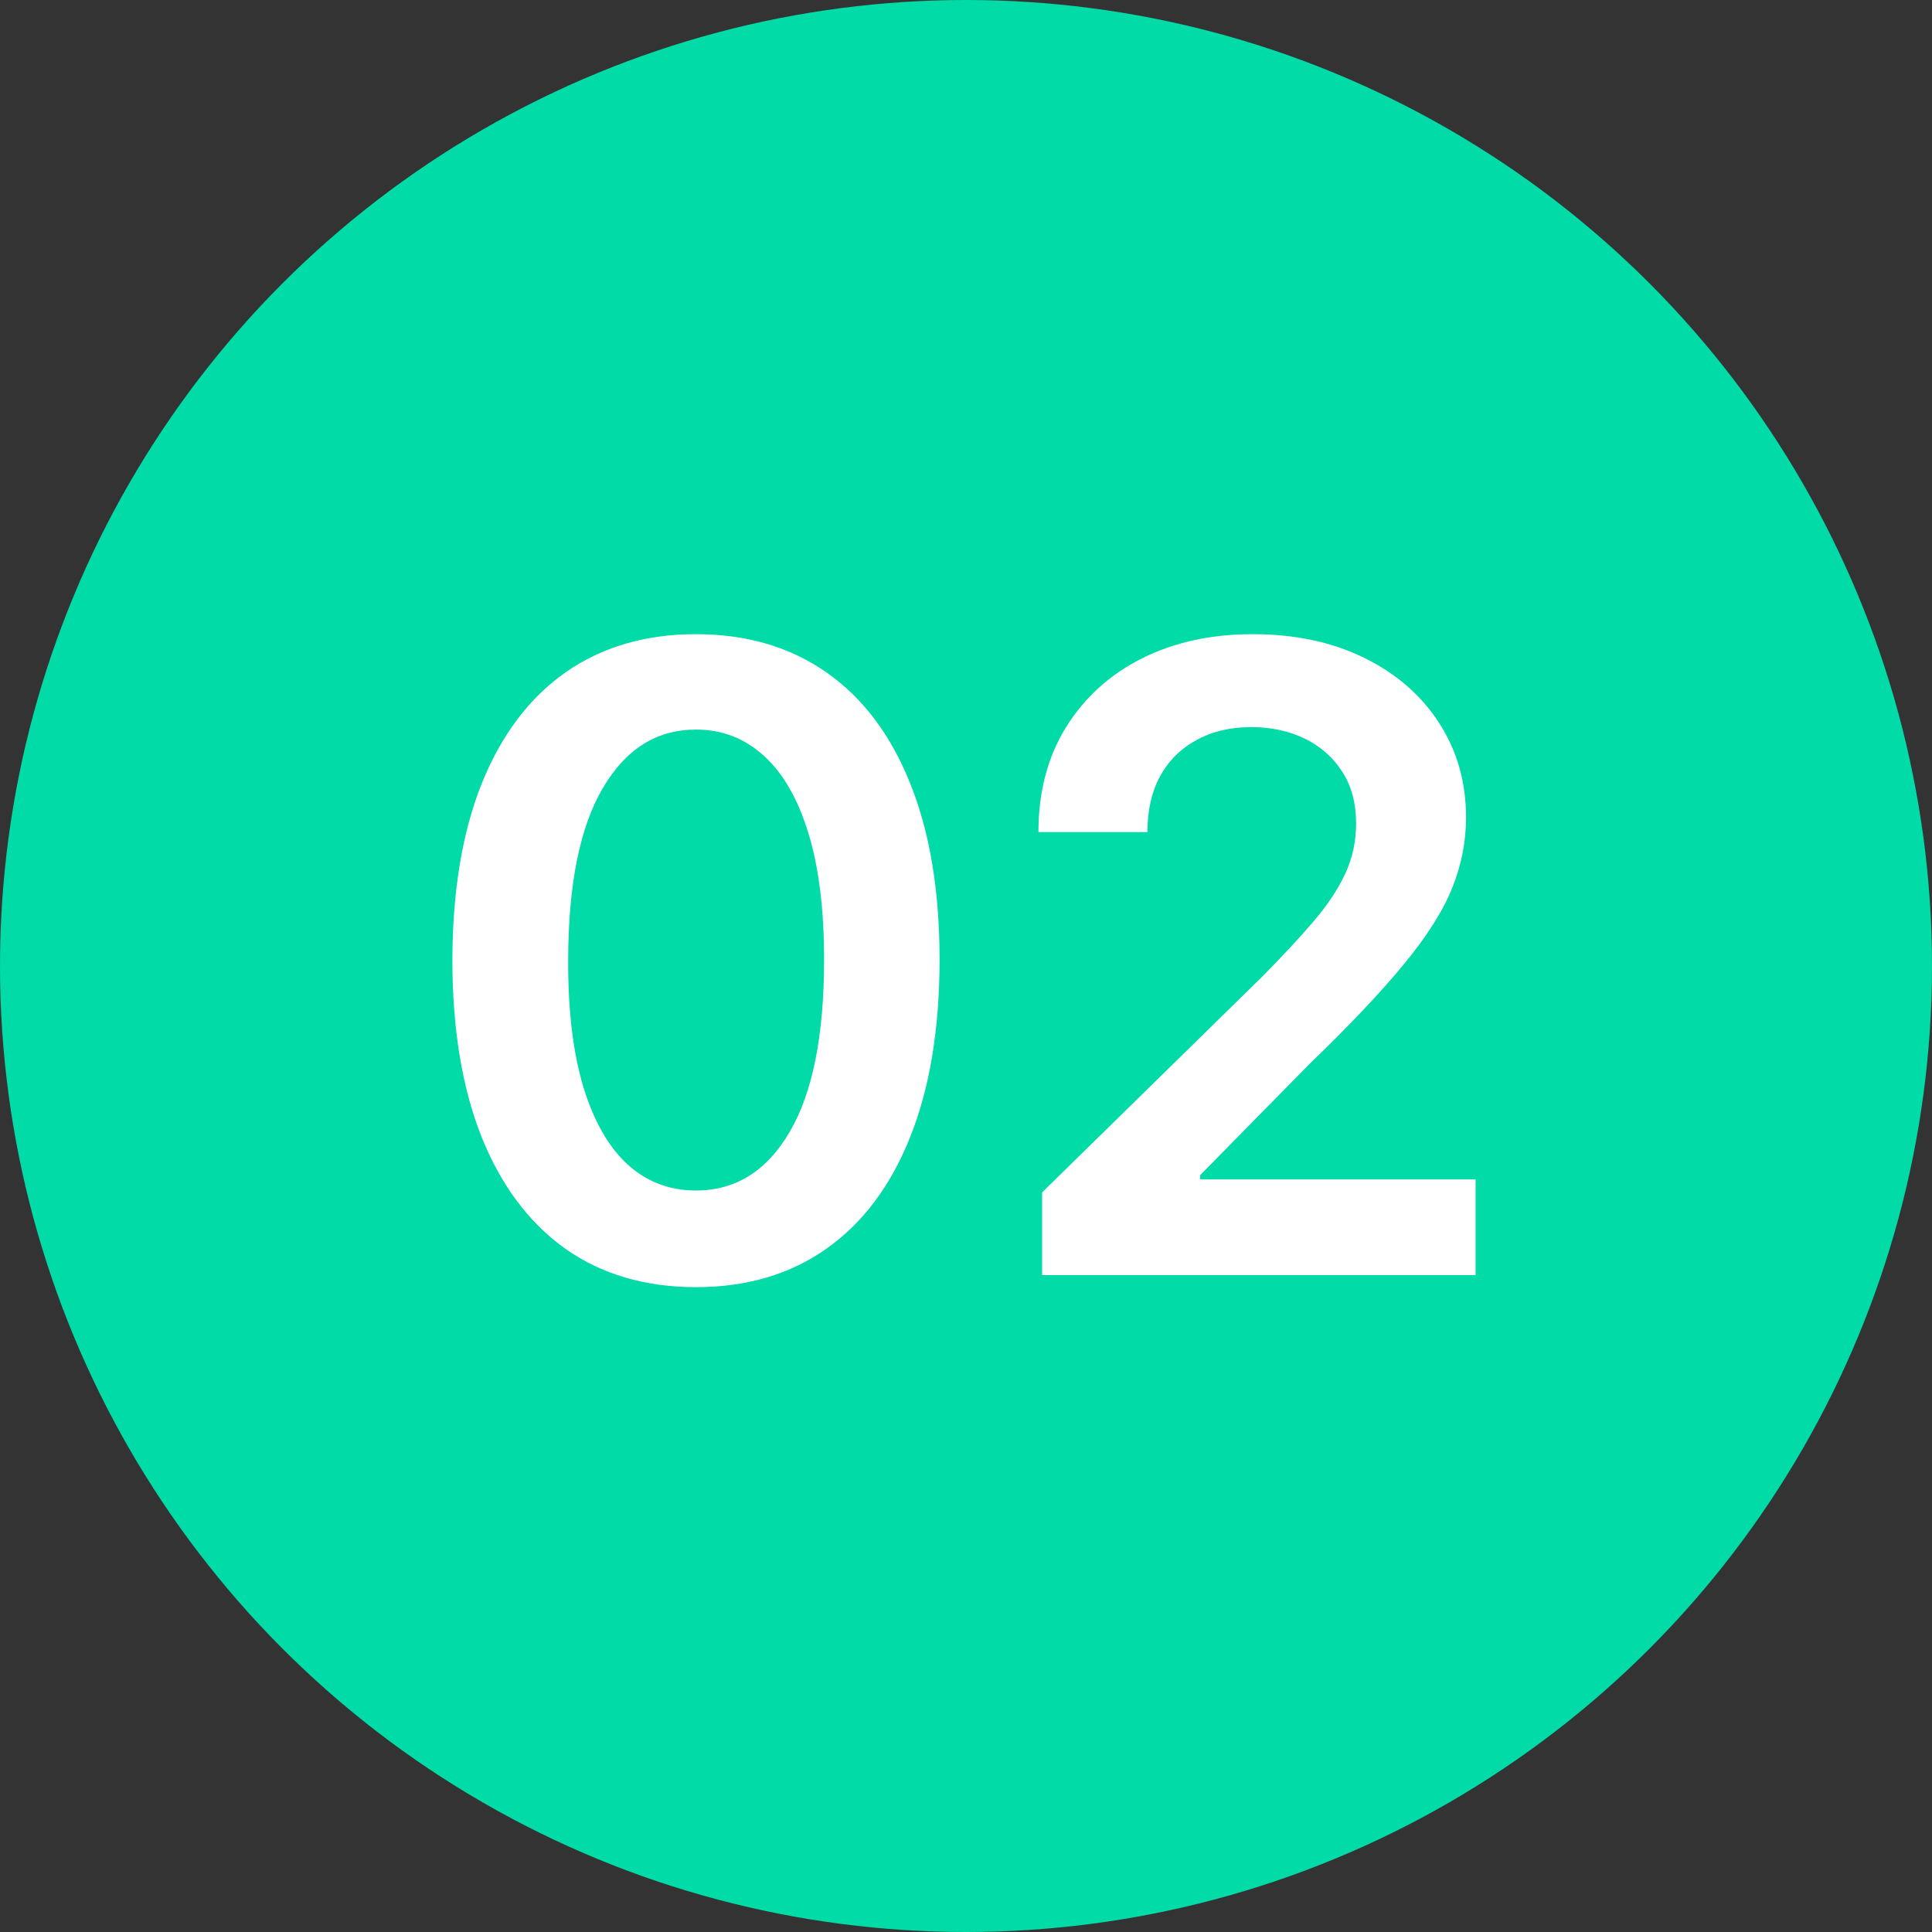 <svg xmlns="http://www.w3.org/2000/svg" width="100" height="100" viewBox="0 0 100 100" fill="none"><rect x="0" y="0" width="100" height="100" fill="#333333" stroke="none"/><circle cx="50" cy="50" r="50" fill="#00DBA7"></circle><path d="M36.023 66.623C33.392 66.623 31.134 65.957 29.248 64.626C27.373 63.283 25.929 61.35 24.917 58.825C23.916 56.289 23.415 53.237 23.415 49.668C23.426 46.099 23.932 43.063 24.933 40.56C25.945 38.045 27.389 36.128 29.264 34.807C31.149 33.486 33.403 32.825 36.023 32.825C38.644 32.825 40.897 33.486 42.783 34.807C44.669 36.128 46.112 38.045 47.114 40.56C48.126 43.074 48.632 46.11 48.632 49.668C48.632 53.248 48.126 56.305 47.114 58.841C46.112 61.366 44.669 63.294 42.783 64.626C40.908 65.957 38.655 66.623 36.023 66.623ZM36.023 61.621C38.069 61.621 39.683 60.615 40.865 58.601C42.059 56.577 42.655 53.599 42.655 49.668C42.655 47.069 42.383 44.885 41.84 43.117C41.297 41.348 40.53 40.016 39.539 39.121C38.548 38.216 37.376 37.763 36.023 37.763C33.989 37.763 32.38 38.775 31.197 40.799C30.015 42.813 29.418 45.769 29.408 49.668C29.397 52.278 29.658 54.473 30.191 56.252C30.734 58.031 31.501 59.374 32.492 60.279C33.483 61.174 34.66 61.621 36.023 61.621ZM53.941 66V61.717L65.303 50.579C66.39 49.482 67.295 48.507 68.02 47.655C68.744 46.803 69.287 45.977 69.65 45.178C70.012 44.379 70.193 43.527 70.193 42.621C70.193 41.588 69.959 40.703 69.49 39.968C69.021 39.223 68.376 38.647 67.556 38.242C66.736 37.838 65.804 37.635 64.76 37.635C63.684 37.635 62.741 37.859 61.931 38.306C61.121 38.743 60.493 39.367 60.045 40.176C59.609 40.986 59.39 41.95 59.39 43.069H53.749C53.749 40.991 54.223 39.185 55.172 37.651C56.12 36.117 57.425 34.929 59.087 34.088C60.759 33.246 62.677 32.825 64.84 32.825C67.034 32.825 68.962 33.235 70.624 34.056C72.286 34.876 73.575 36 74.492 37.428C75.418 38.855 75.882 40.485 75.882 42.318C75.882 43.543 75.647 44.746 75.179 45.929C74.71 47.111 73.884 48.422 72.702 49.86C71.53 51.298 69.884 53.04 67.764 55.086L62.123 60.822V61.046H76.377V66H53.941Z" fill="white"></path></svg>